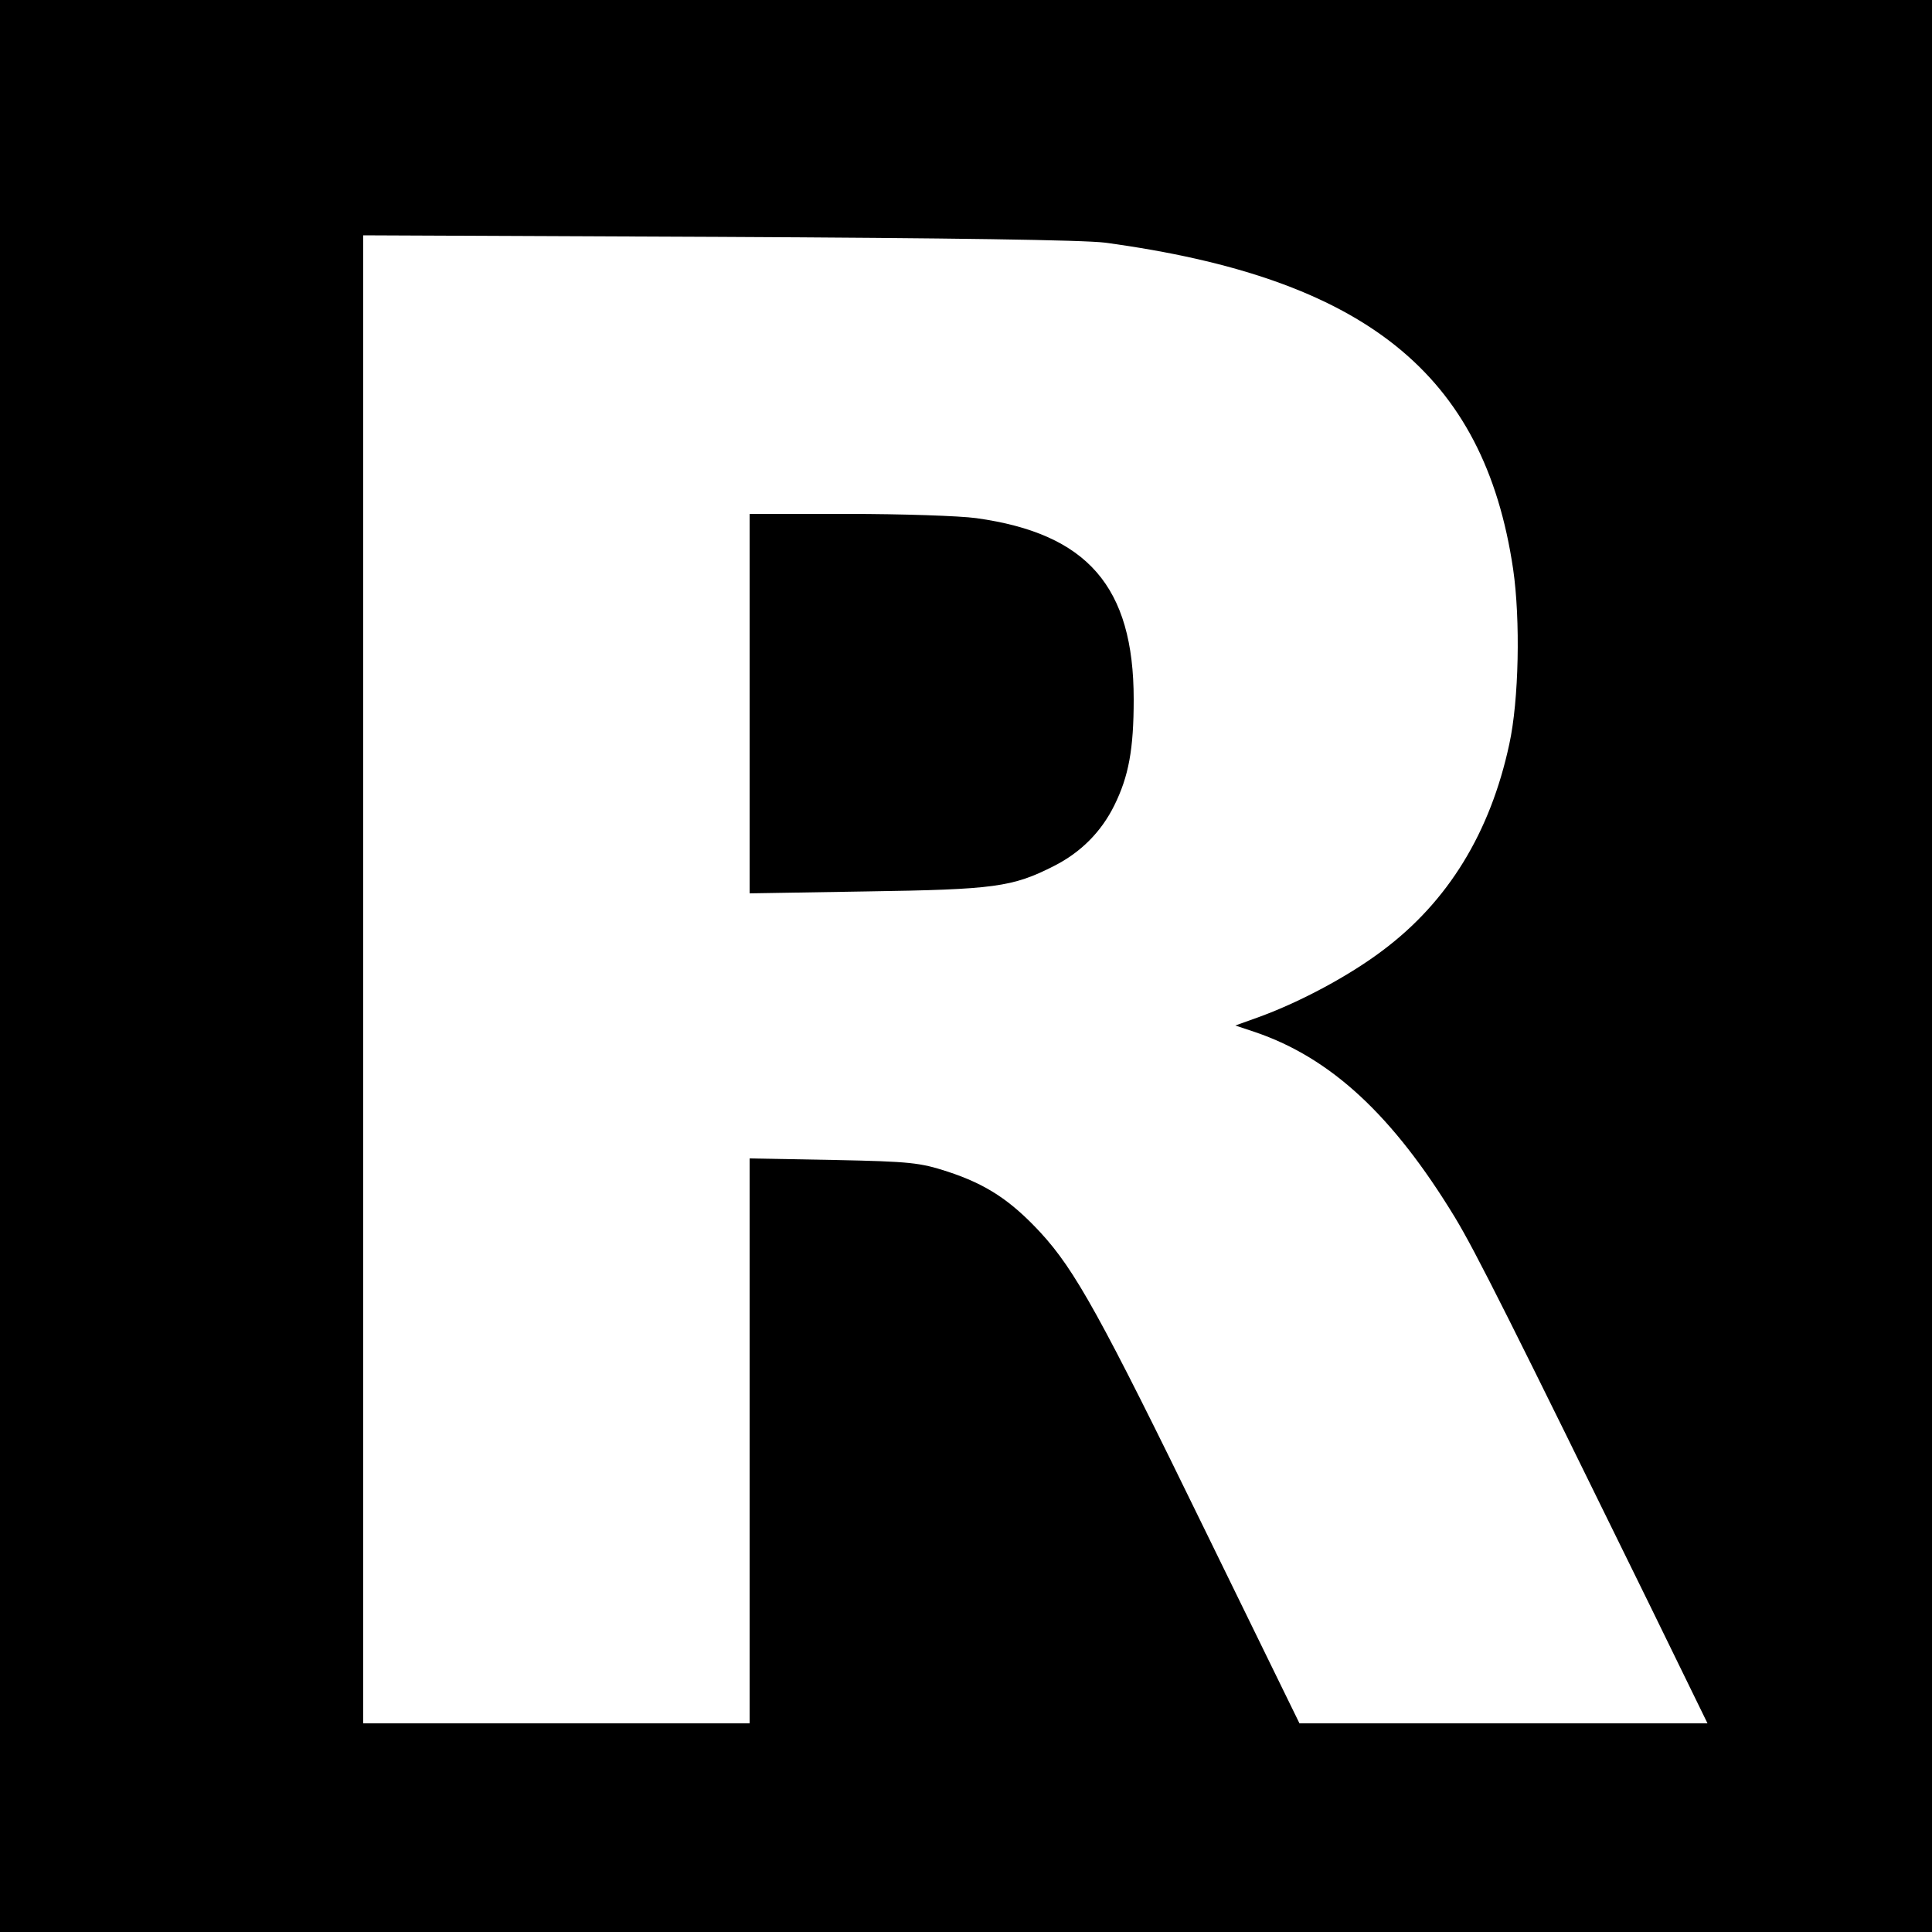 <?xml version="1.0" standalone="no"?>
<!DOCTYPE svg PUBLIC "-//W3C//DTD SVG 20010904//EN"
 "http://www.w3.org/TR/2001/REC-SVG-20010904/DTD/svg10.dtd">
<svg version="1.0" xmlns="http://www.w3.org/2000/svg"
 width="500pt" height="500pt" viewBox="0 0 500 500"
 preserveAspectRatio="xMidYMid meet">
<g transform="translate(0,500) scale(0.1,-0.1)"
fill="#000000" stroke="none">
<path d="M0 2500 l0 -2500 2500 0 2500 0 0 2500 0 2500 -2500 0 -2500 0 0
-2500z m2860 1872 c671 -91 981 -338 1056 -845 19 -131 15 -339 -10 -453 -49
-228 -158 -407 -328 -534 -86 -65 -211 -132 -317 -171 l-64 -23 51 -17 c197
-67 357 -216 517 -479 54 -89 149 -279 506 -1007 l148 -303 -528 0 -528 0
-243 497 c-272 558 -338 676 -427 773 -77 83 -140 125 -241 158 -71 23 -95 26
-294 30 l-218 4 0 -731 0 -731 -500 0 -500 0 0 1926 0 1925 918 -4 c607 -3
946 -8 1002 -15z"/>
<path d="M1940 3179 l0 -491 303 5 c330 5 377 11 485 66 69 35 122 88 156 157
37 75 50 145 50 274 0 292 -120 429 -407 469 -43 6 -193 11 -333 11 l-254 0 0
-491z"/>
</g>
</svg>
